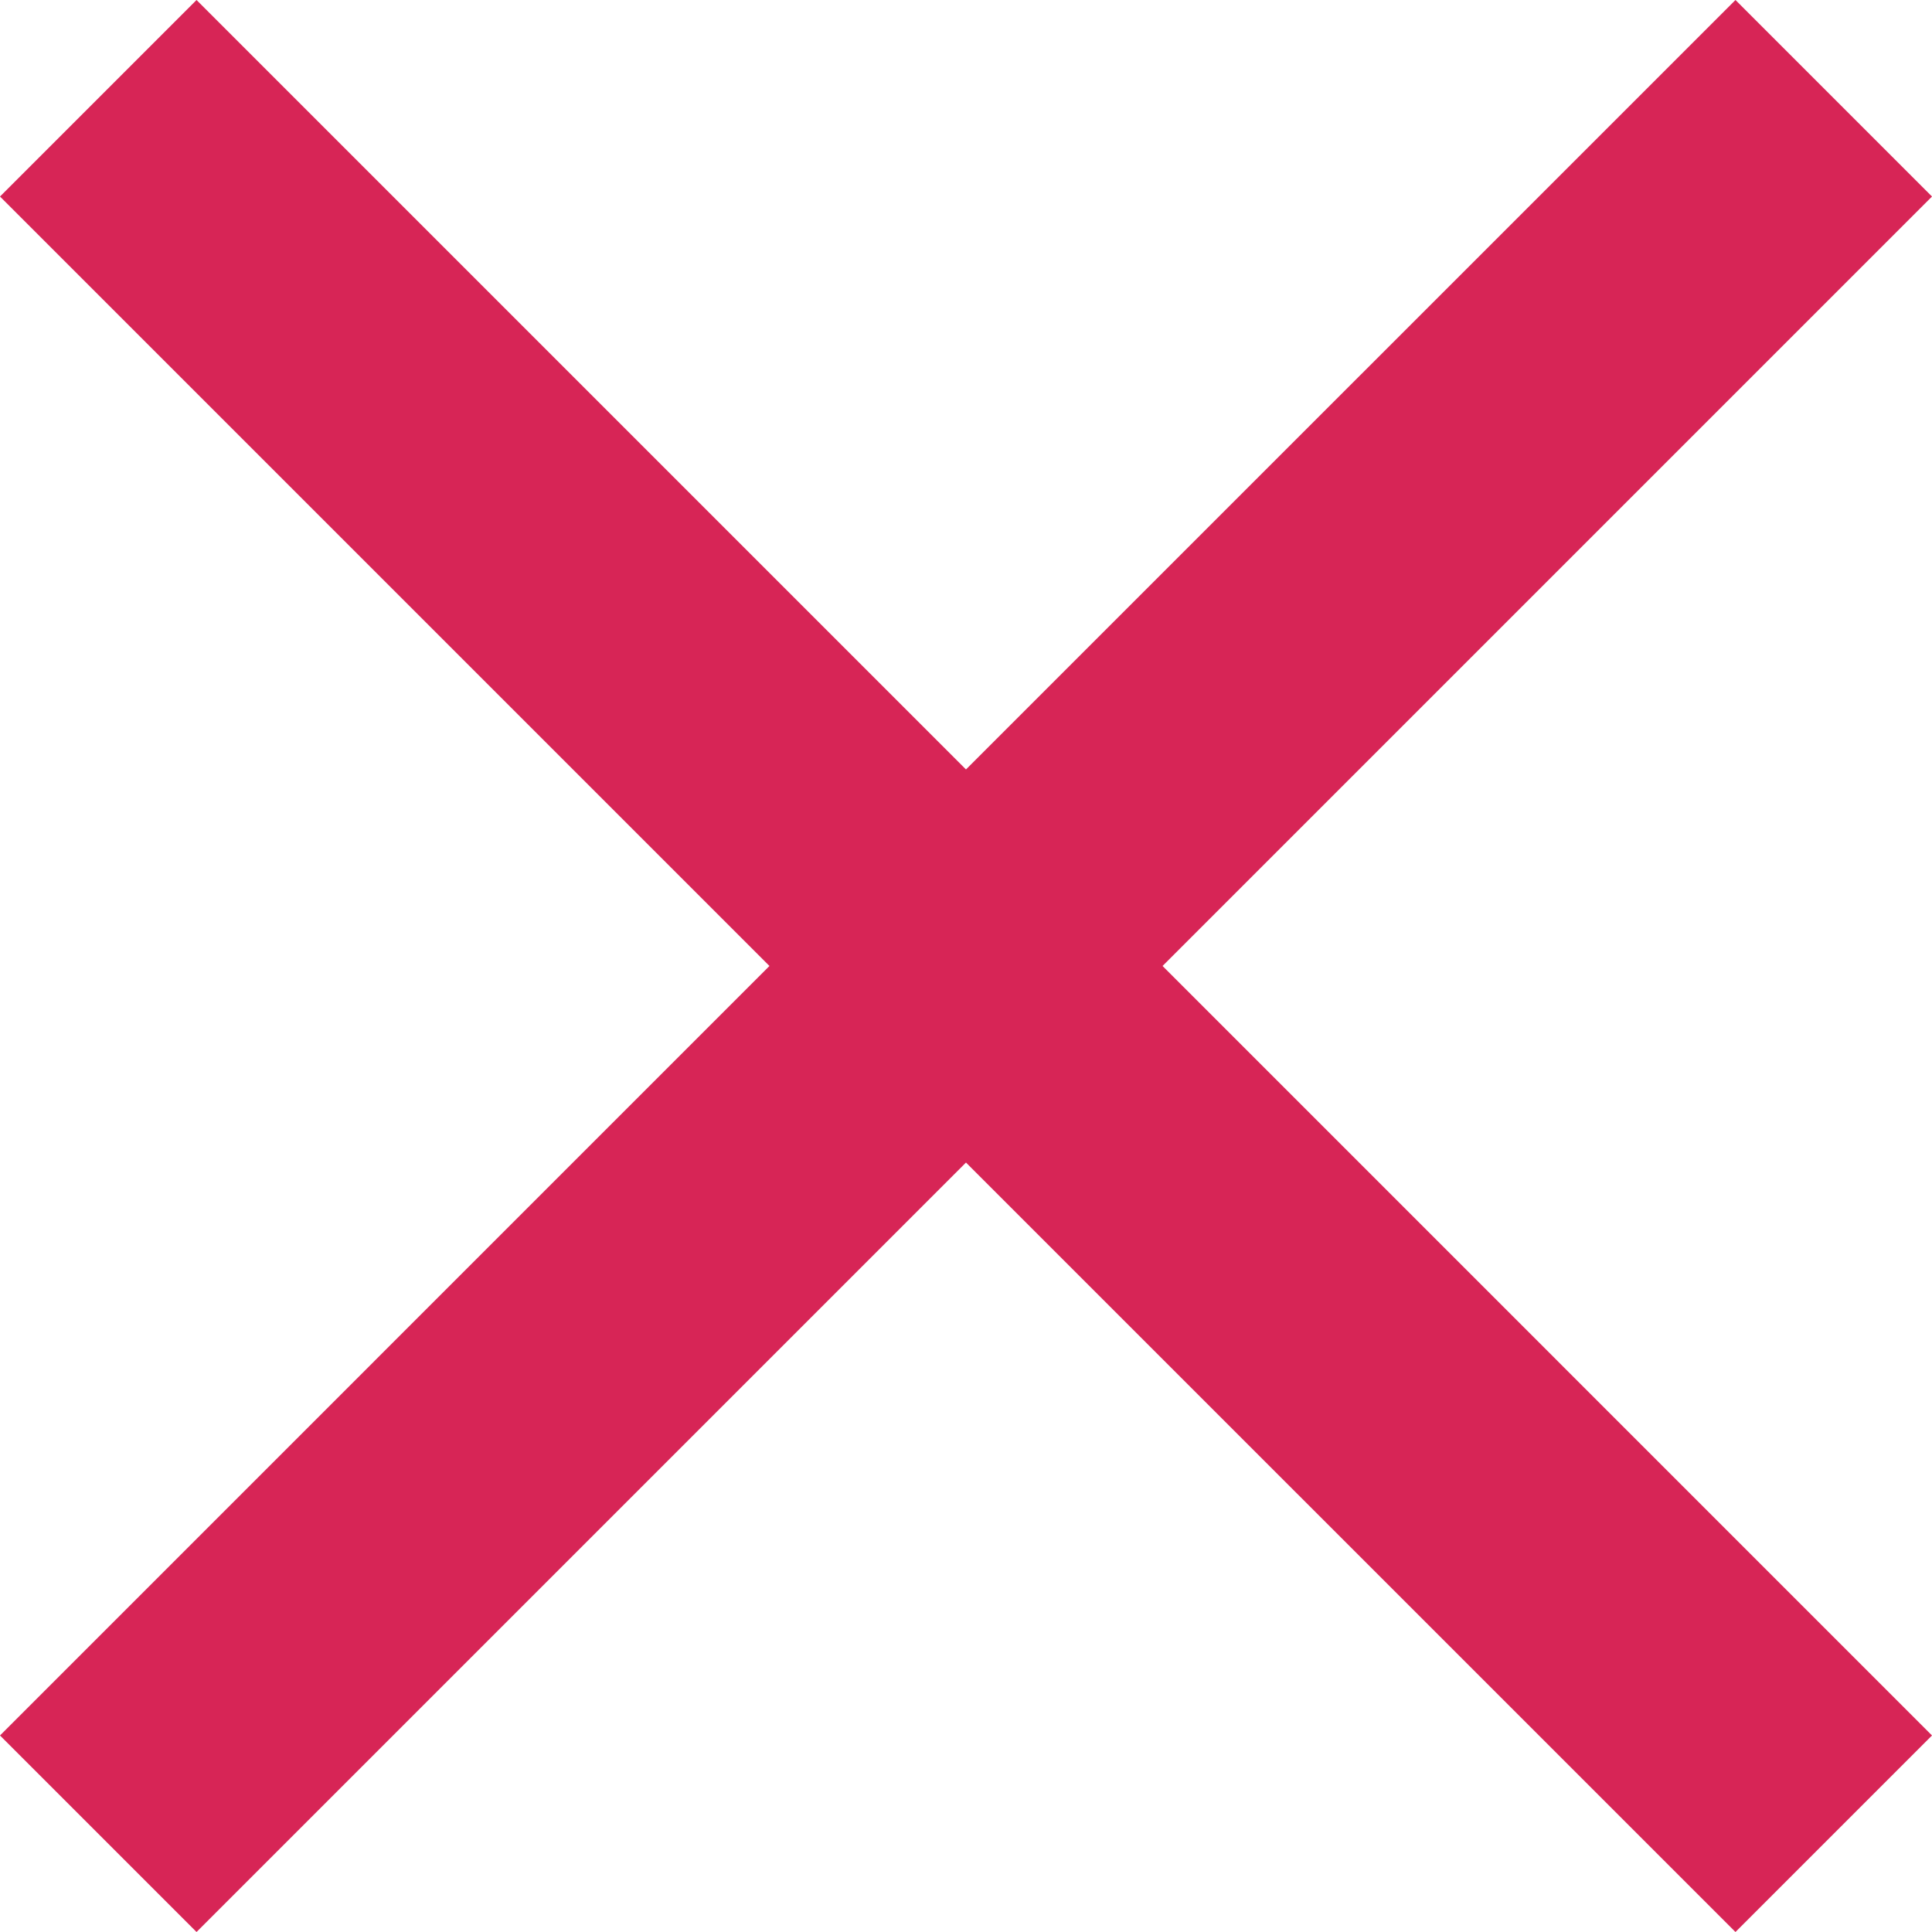 <?xml version="1.0" encoding="utf-8"?>
<!-- Generator: Adobe Illustrator 18.0.0, SVG Export Plug-In . SVG Version: 6.00 Build 0)  -->
<!DOCTYPE svg PUBLIC "-//W3C//DTD SVG 1.1//EN" "http://www.w3.org/Graphics/SVG/1.1/DTD/svg11.dtd">
<svg version="1.1" id="Layer_1" xmlns="http://www.w3.org/2000/svg" xmlns:xlink="http://www.w3.org/1999/xlink" x="0px" y="0px"
	 viewBox="0 0 56.693 56.693" enable-background="new 0 0 56.693 56.693" xml:space="preserve">
<polygon fill="#d72556" points="56.693,5.767 50.926,0 28.346,22.579 5.767,0 0,5.767 22.579,28.346 0,50.926 5.767,56.693 
	28.346,34.114 50.926,56.693 56.693,50.926 34.114,28.346 "/>
</svg>

